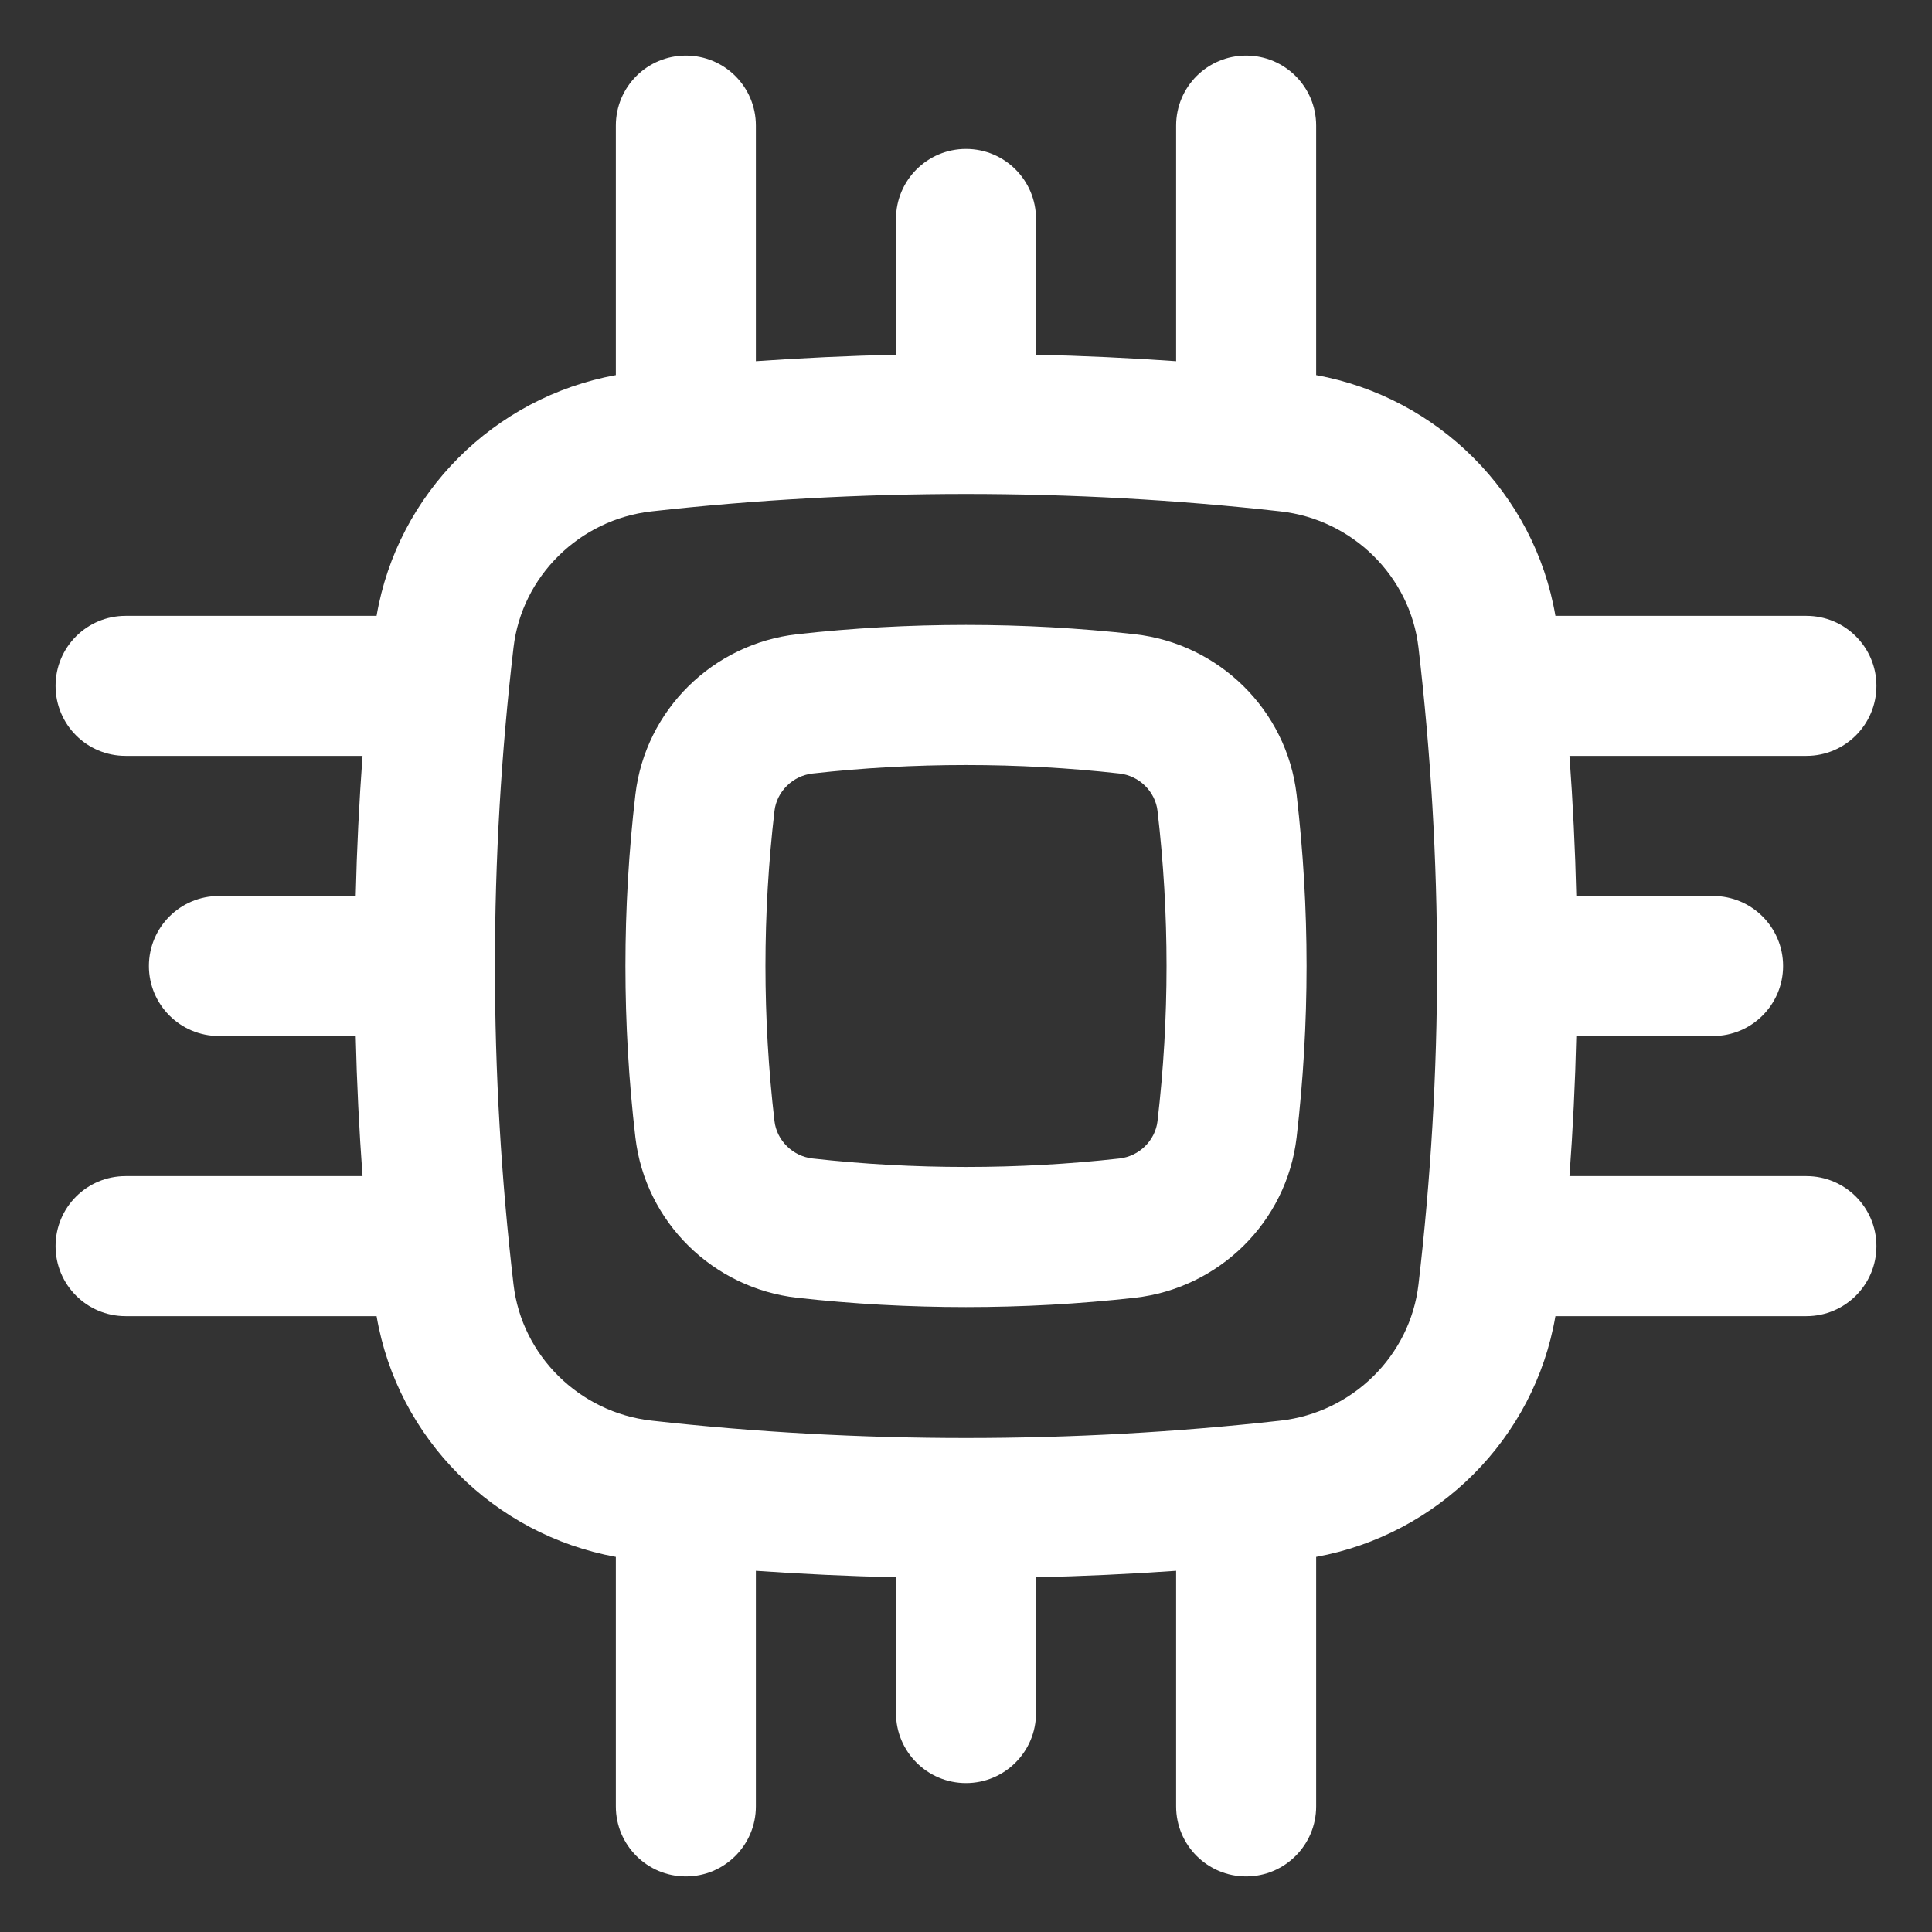 <svg width="25" height="25" viewBox="0 0 25 25" fill="none" xmlns="http://www.w3.org/2000/svg">
<rect x="0" y="0" width="25" height="25" fill="#333333" stroke="none"/>
<path fill-rule="evenodd" clip-rule="evenodd" d="M14.685 8.207C13.244 8.046 11.756 8.046 10.315 8.207C9.23 8.329 8.351 9.183 8.222 10.281C8.05 11.755 8.05 13.245 8.222 14.719C8.351 15.817 9.23 16.671 10.315 16.793C11.756 16.954 13.244 16.954 14.685 16.793C15.77 16.671 16.649 15.817 16.778 14.719C16.95 13.245 16.95 11.755 16.778 10.281C16.649 9.183 15.77 8.329 14.685 8.207ZM10.516 10.009C11.823 9.863 13.177 9.863 14.484 10.009C14.745 10.038 14.949 10.245 14.978 10.492C15.134 11.826 15.134 13.174 14.978 14.508C14.949 14.755 14.745 14.962 14.484 14.991C13.177 15.137 11.823 15.137 10.516 14.991C10.255 14.962 10.051 14.755 10.022 14.508C9.866 13.174 9.866 11.826 10.022 10.492C10.051 10.245 10.255 10.038 10.516 10.009Z" fill="white"/>
<path fill-rule="evenodd" clip-rule="evenodd" d="M17.031 1.625C17.031 1.124 16.625 0.719 16.125 0.719C15.624 0.719 15.219 1.124 15.219 1.625V4.674C14.617 4.632 14.012 4.604 13.406 4.59V2.833C13.406 2.333 13.001 1.927 12.5 1.927C11.999 1.927 11.594 2.333 11.594 2.833V4.59C10.988 4.604 10.383 4.632 9.781 4.674V1.625C9.781 1.124 9.376 0.719 8.875 0.719C8.374 0.719 7.969 1.124 7.969 1.625V4.854C6.398 5.14 5.144 6.381 4.873 7.969H1.625C1.124 7.969 0.719 8.374 0.719 8.875C0.719 9.376 1.124 9.781 1.625 9.781H4.691C4.647 10.385 4.617 10.989 4.603 11.594H2.833C2.333 11.594 1.927 11.999 1.927 12.5C1.927 13.001 2.333 13.406 2.833 13.406H4.603C4.617 14.011 4.647 14.615 4.691 15.219H1.625C1.124 15.219 0.719 15.624 0.719 16.125C0.719 16.625 1.124 17.031 1.625 17.031H4.873C5.144 18.619 6.398 19.86 7.969 20.146V23.375C7.969 23.875 8.374 24.281 8.875 24.281C9.376 24.281 9.781 23.875 9.781 23.375V20.326C10.383 20.368 10.988 20.396 11.594 20.41V22.167C11.594 22.667 11.999 23.073 12.5 23.073C13.001 23.073 13.406 22.667 13.406 22.167V20.41C14.012 20.396 14.617 20.368 15.219 20.326V23.375C15.219 23.875 15.624 24.281 16.125 24.281C16.625 24.281 17.031 23.875 17.031 23.375V20.146C18.602 19.86 19.856 18.619 20.127 17.031H23.375C23.875 17.031 24.281 16.625 24.281 16.125C24.281 15.624 23.875 15.219 23.375 15.219H20.309C20.353 14.615 20.383 14.011 20.397 13.406H22.167C22.667 13.406 23.073 13.001 23.073 12.5C23.073 11.999 22.667 11.594 22.167 11.594H20.397C20.383 10.989 20.353 10.385 20.309 9.781H23.375C23.875 9.781 24.281 9.376 24.281 8.875C24.281 8.374 23.875 7.969 23.375 7.969H20.127C19.856 6.381 18.602 5.14 17.031 4.854V1.625ZM8.432 6.617C11.113 6.317 13.887 6.317 16.568 6.617C17.502 6.721 18.248 7.459 18.355 8.378C18.676 11.117 18.676 13.883 18.355 16.622C18.248 17.541 17.502 18.279 16.568 18.383C13.887 18.683 11.113 18.683 8.432 18.383C7.498 18.279 6.752 17.541 6.645 16.622C6.324 13.883 6.324 11.117 6.645 8.378C6.752 7.459 7.498 6.721 8.432 6.617Z" fill="white"/>
</svg>
